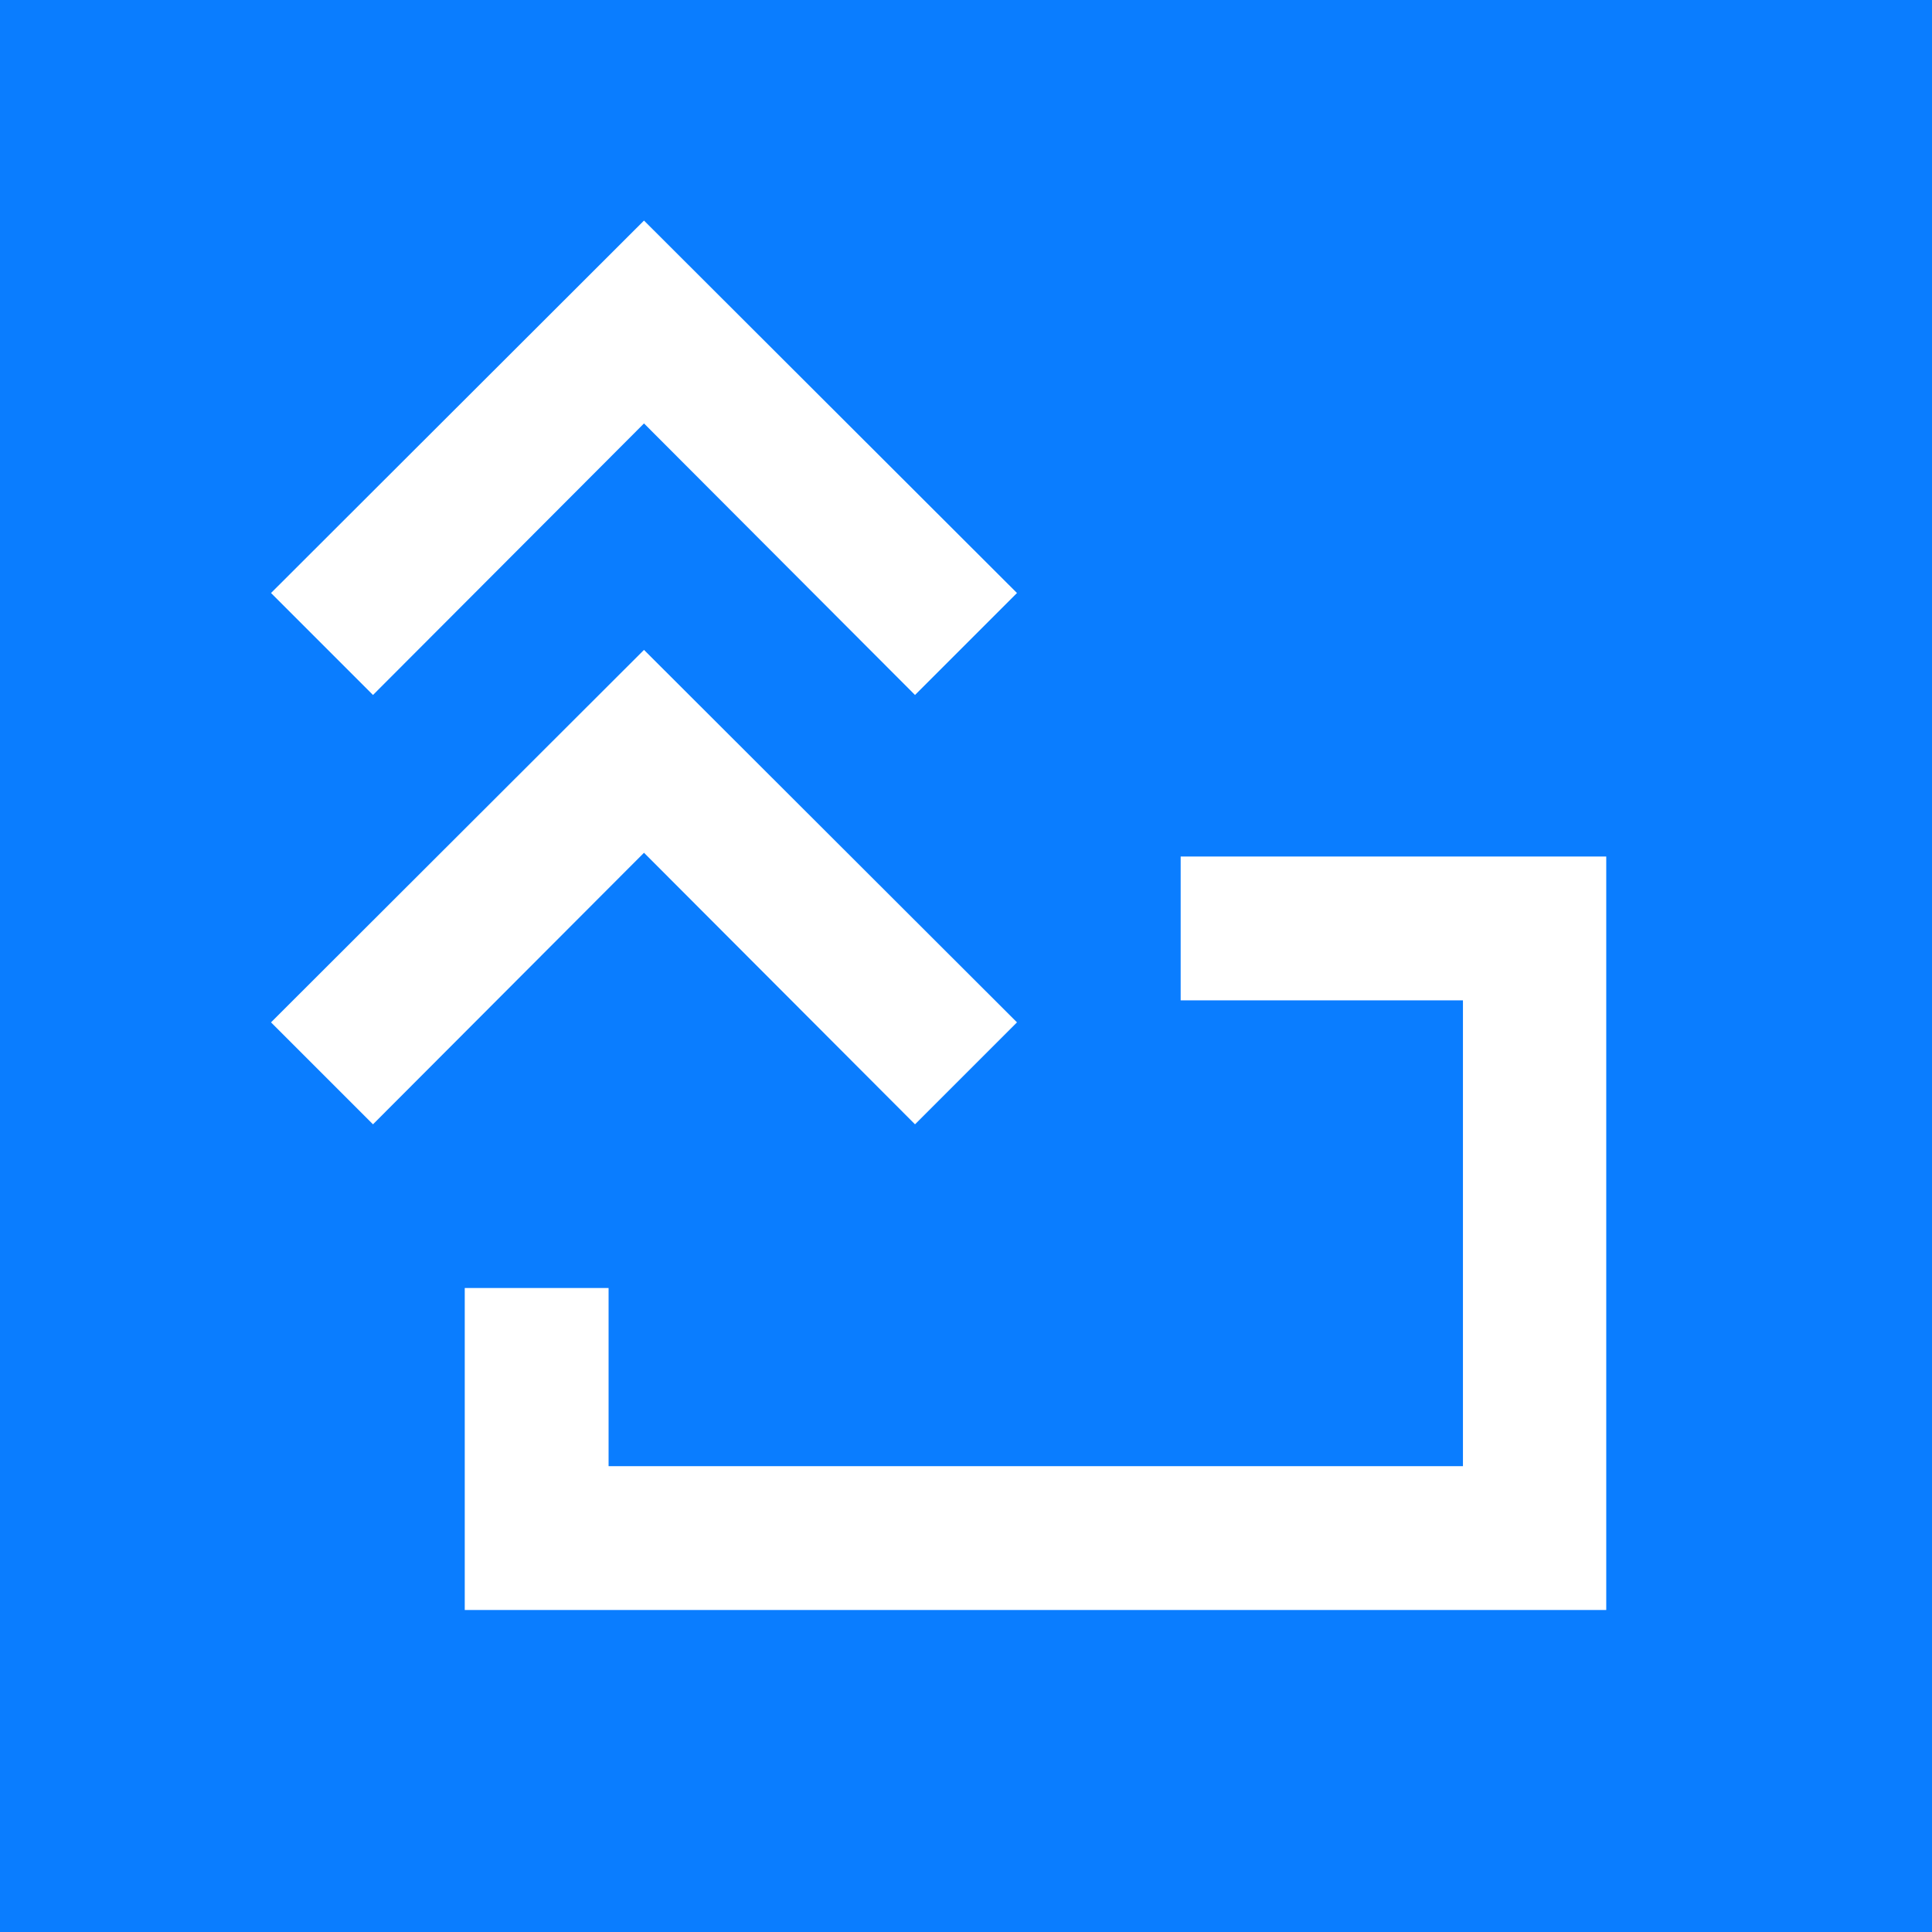<svg xmlns="http://www.w3.org/2000/svg" viewBox="0 0 36 36"><defs><style>.cls-1{fill:#0a7dff;}.cls-2{fill:#fff;}</style></defs><g id="Symbol"><rect class="cls-1" width="36" height="36"/><polygon class="cls-2" points="22 15.96 22 18.64 27.26 18.64 27.26 27.32 11.34 27.32 11.34 24 8.66 24 8.66 30 29.93 30 29.93 15.96 22 15.96"/><polygon class="cls-2" points="17.05 20.95 18.95 19.05 12 12.11 5.05 19.05 6.95 20.95 12 15.89 17.05 20.95"/><polygon class="cls-2" points="12 7.89 17.05 12.95 18.95 11.05 12 4.11 5.05 11.05 6.95 12.95 12 7.89"/></g></svg>